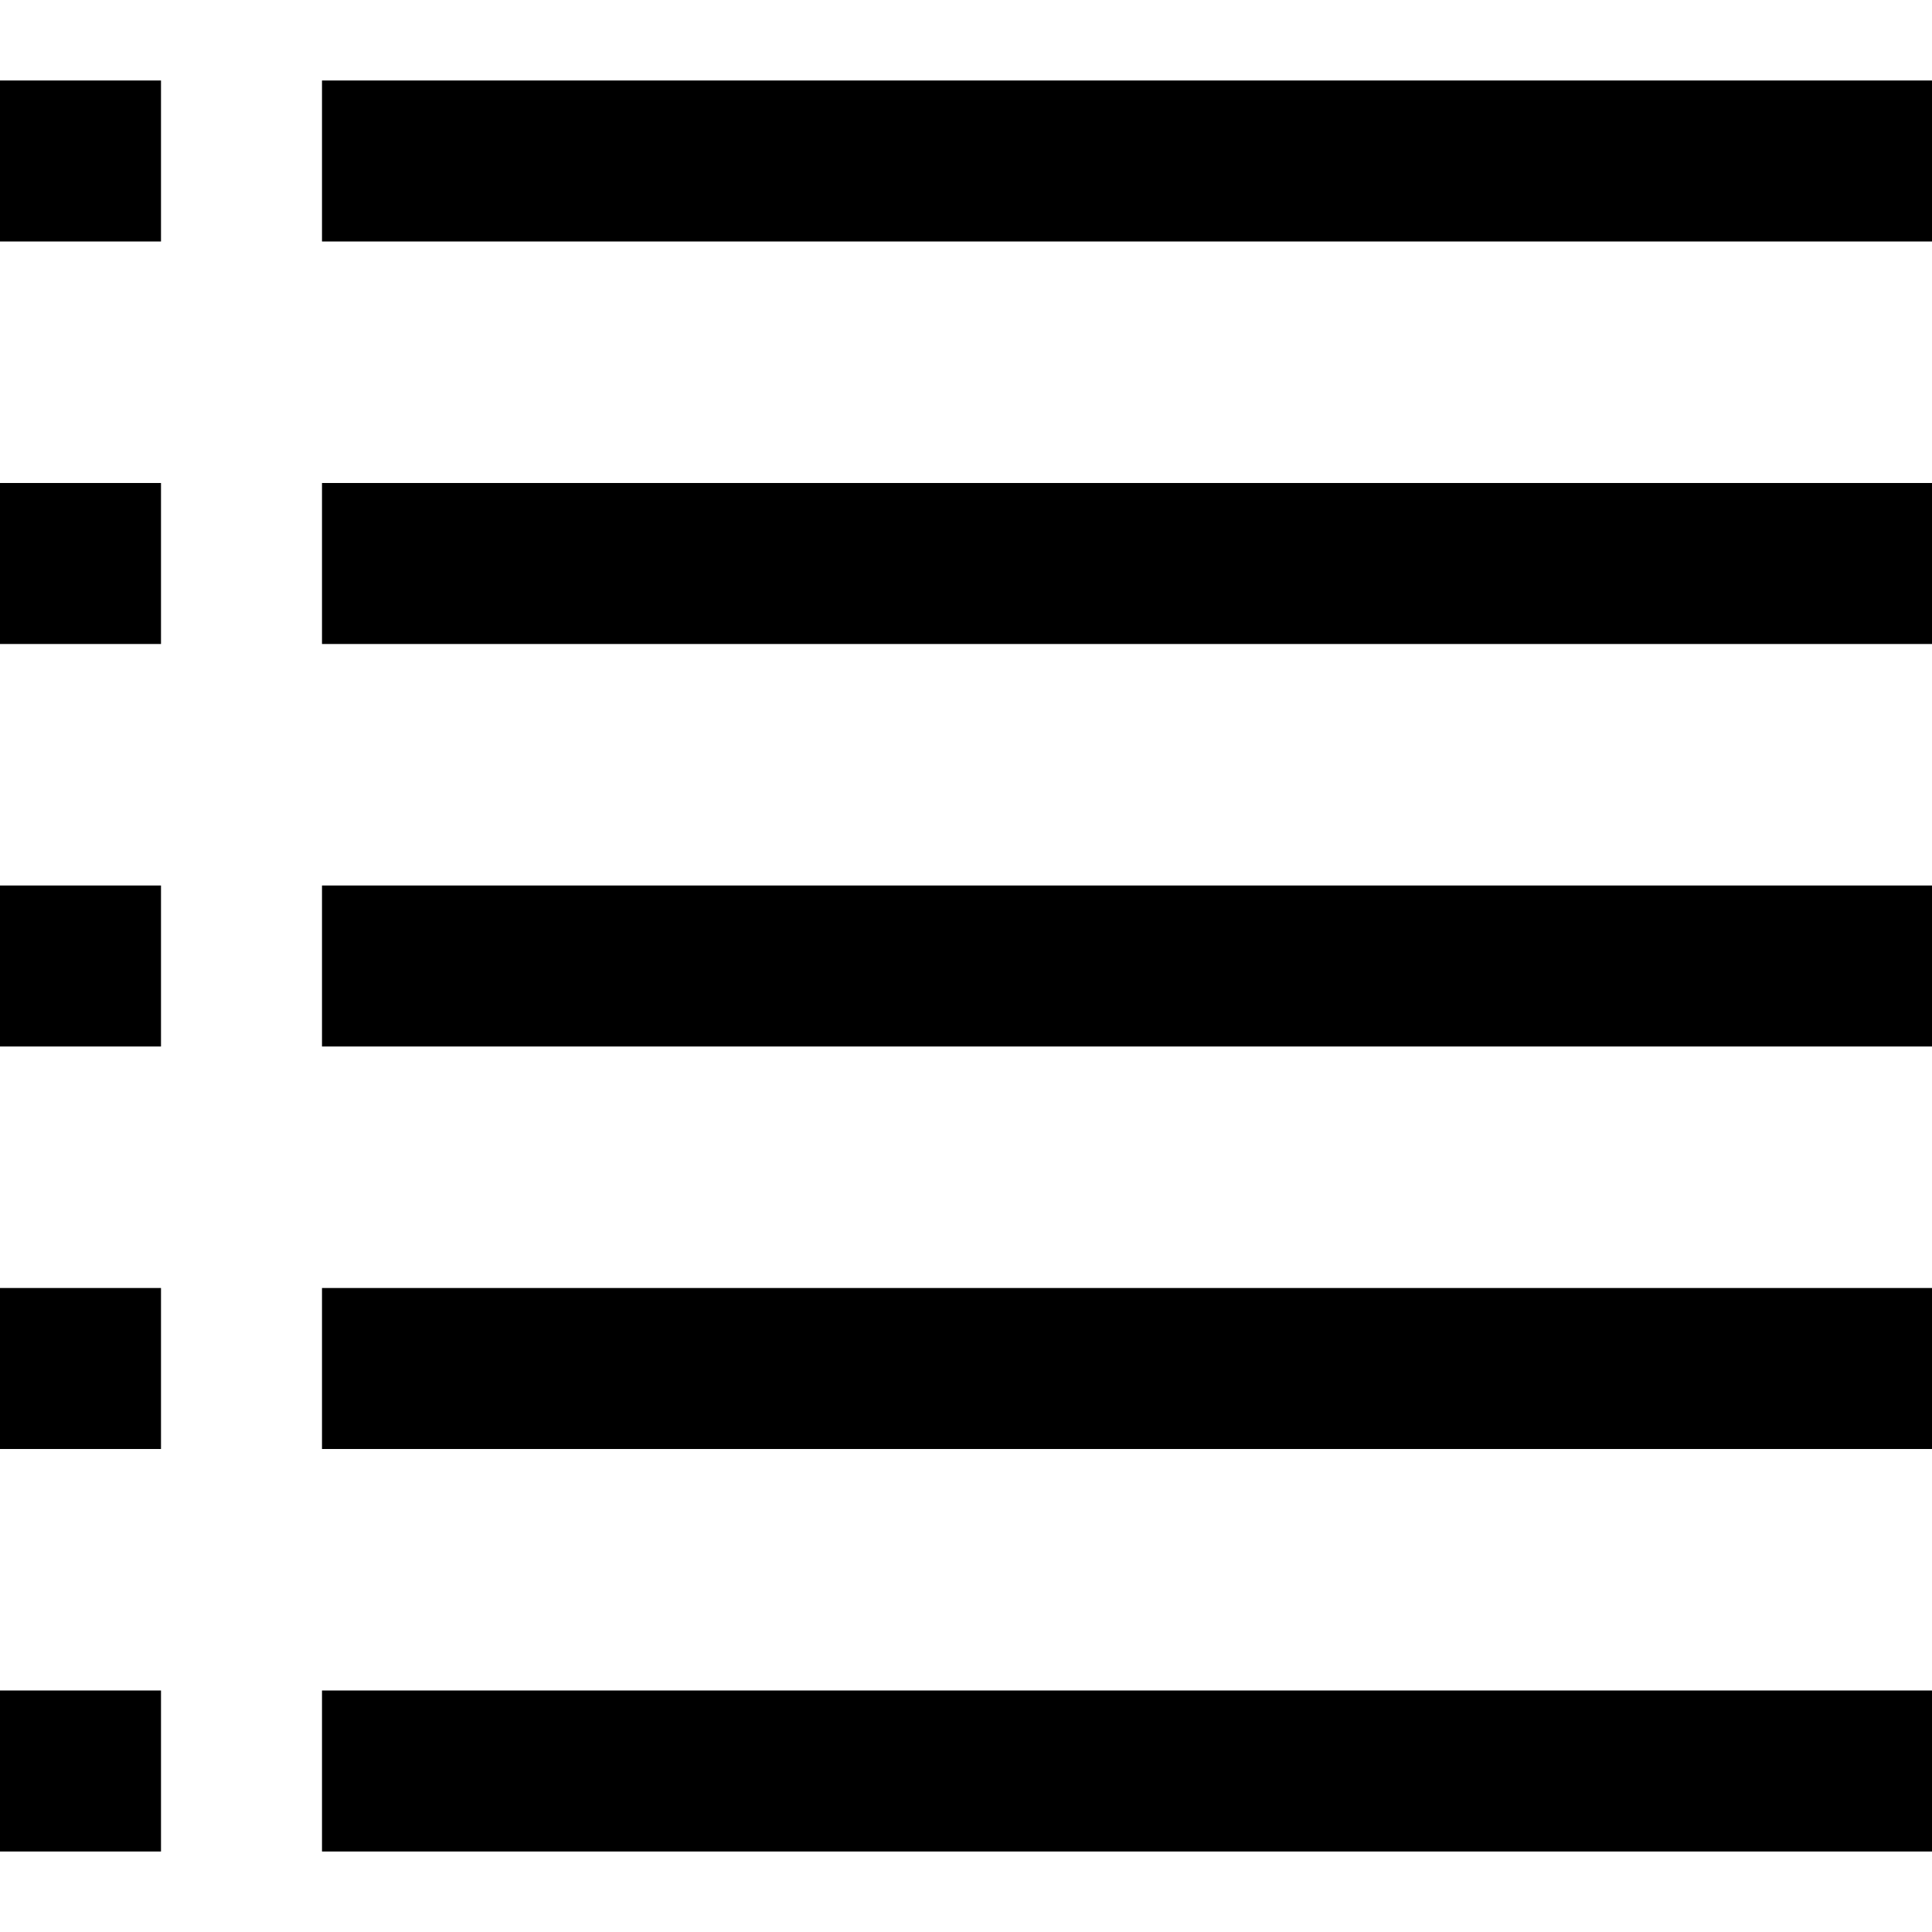 <svg xmlns="http://www.w3.org/2000/svg" width="24" height="24" viewBox="0 0 24 24"><path d="M2 23h-2v-2h2v2zm0-12h-2v2h2v-2zm0 5h-2v2h2v-2zm0-15h-2v2h2v-2zm2 0v2h20v-2h-20zm-2 5h-2v2h2v-2zm2 7h20v-2h-20v2zm0 10h20v-2h-20v2zm0-15h20v-2h-20v2zm0 10h20v-2h-20v2z"/></svg>